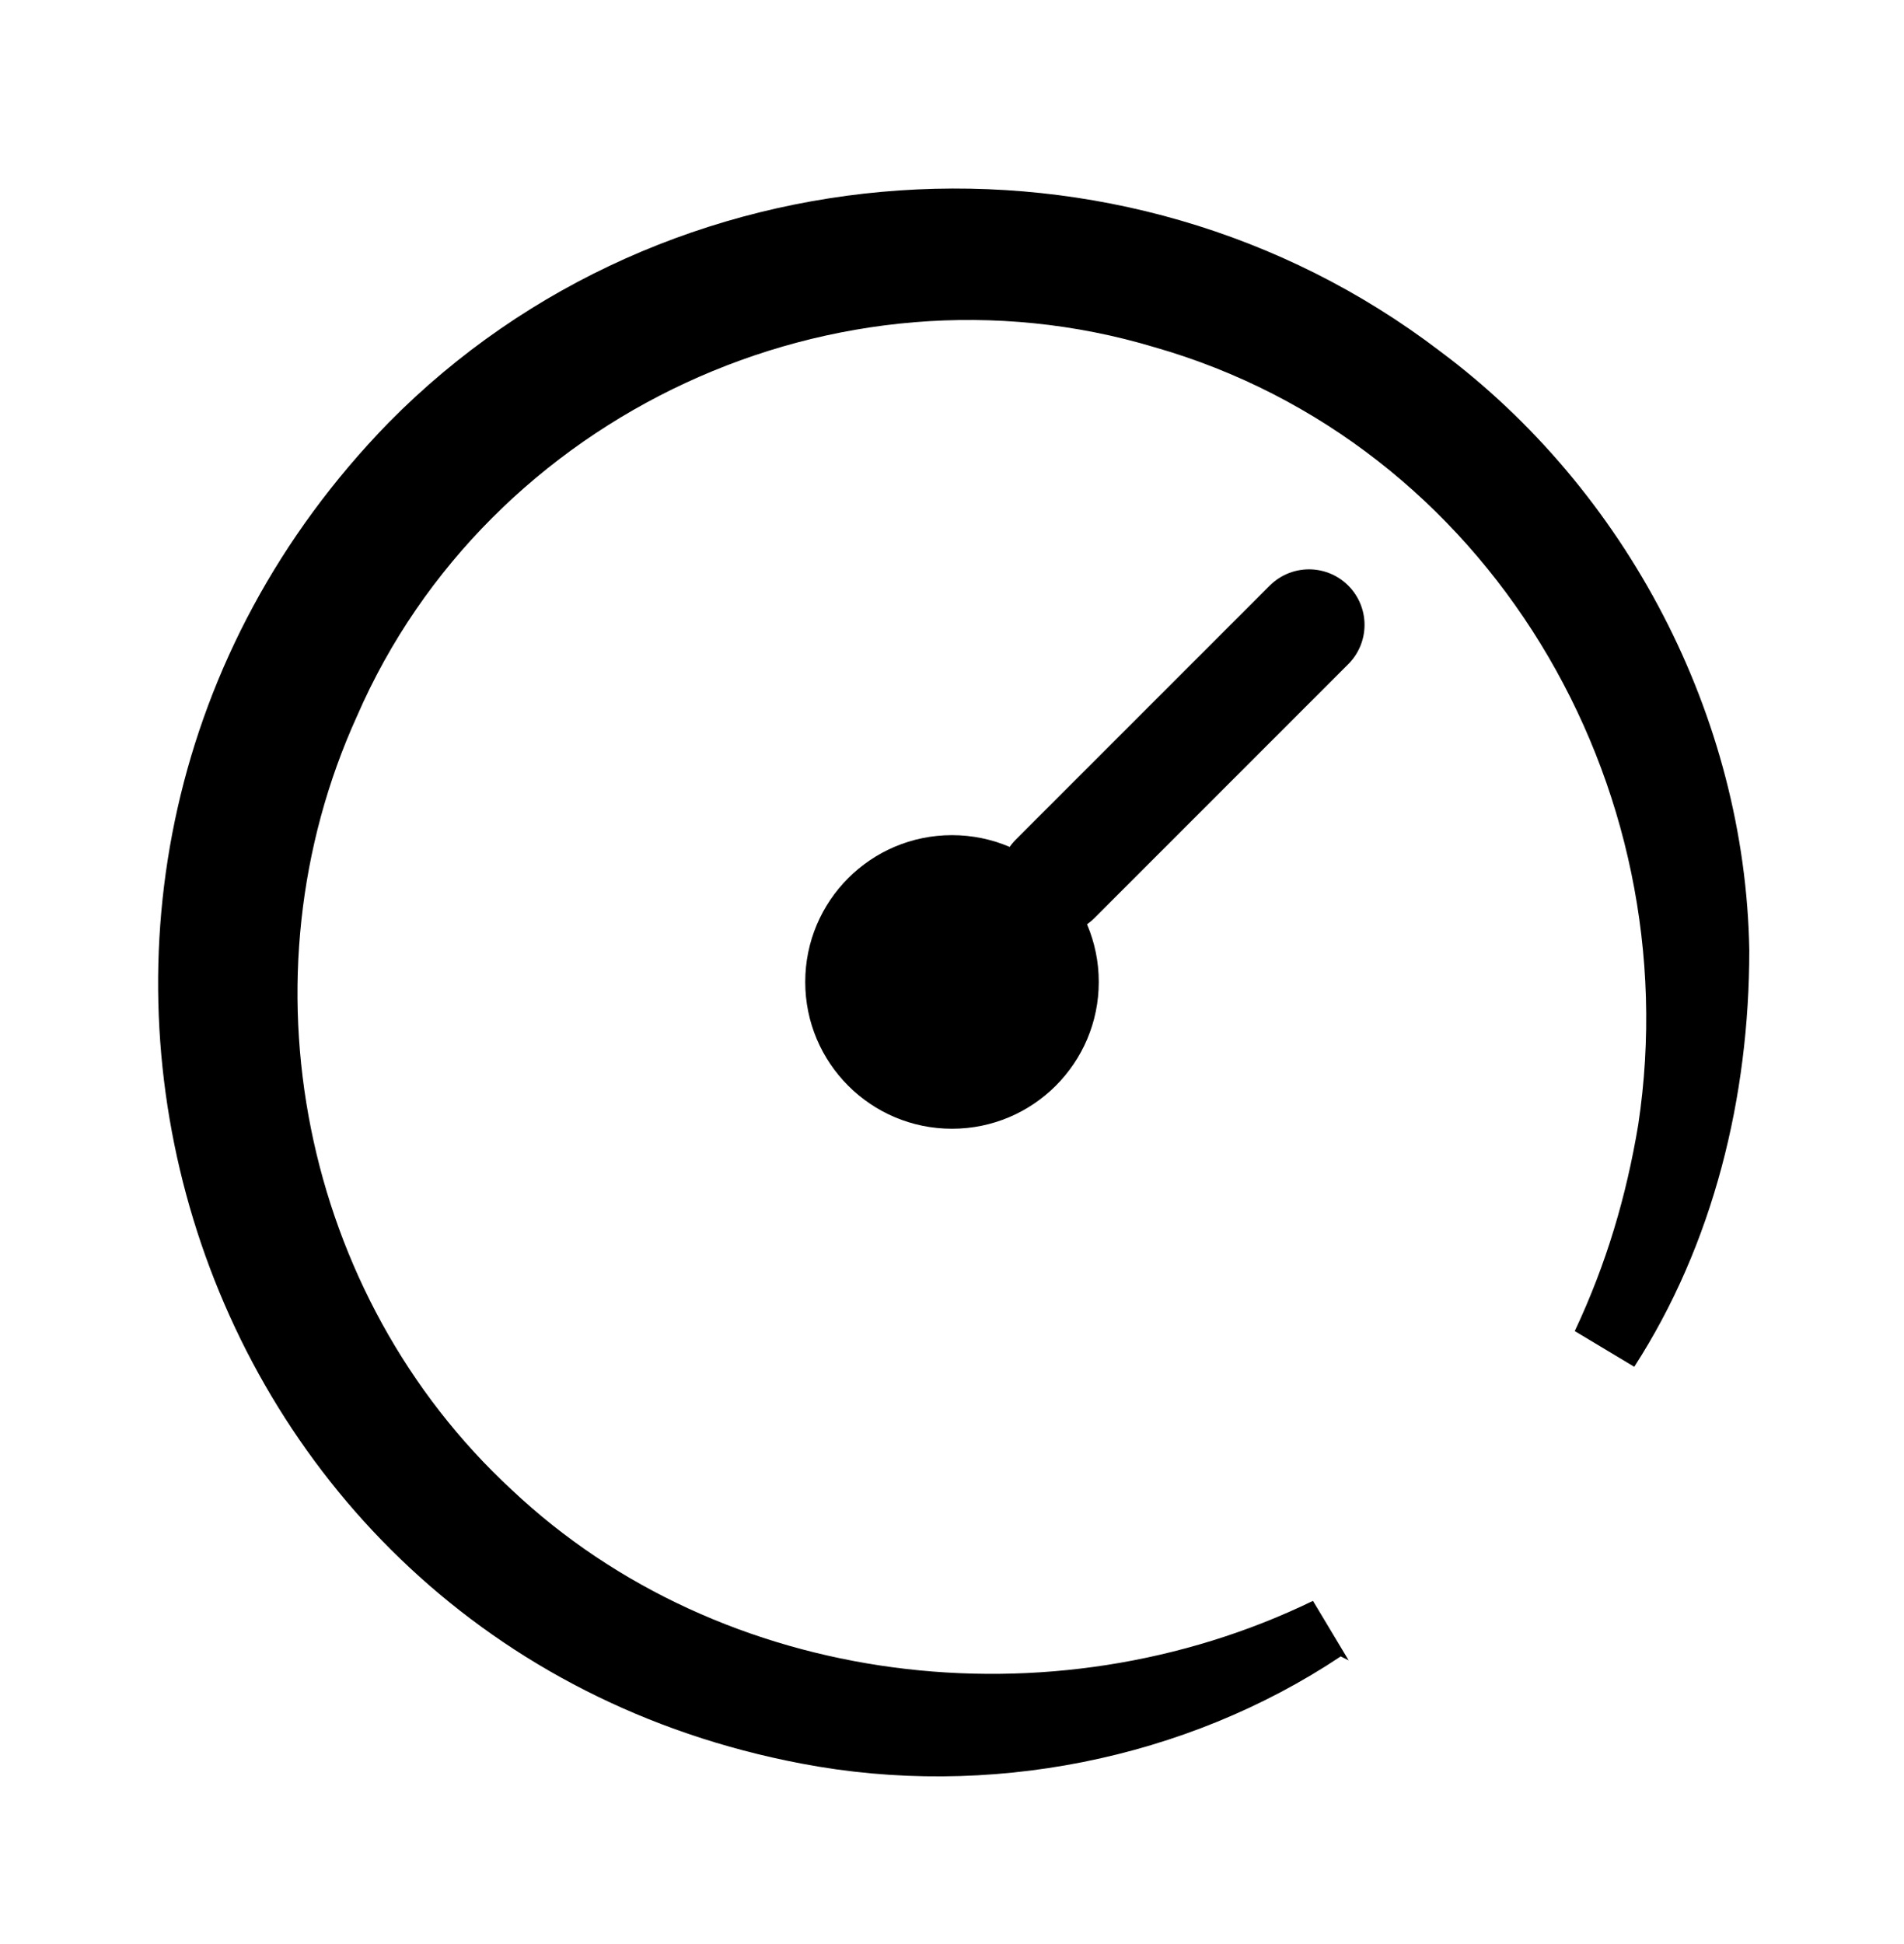 <svg width="48" height="49" viewBox="0 0 48 49" fill="none" xmlns="http://www.w3.org/2000/svg">
<path d="M24 28.45C26.043 28.45 27.7 26.793 27.7 24.75C27.7 22.706 26.043 21.05 24 21.05C21.956 21.05 20.3 22.706 20.3 24.75C20.3 26.793 21.956 28.45 24 28.45Z" fill="black"/>
<path d="M26.6 22.15L33 15.75" stroke="black" stroke-width="2.8" stroke-linecap="round" stroke-linejoin="round"/>
<path d="M33.8 41.75C29.9 44.35 24.9 45.35 20.2 44.45C4.4 41.45 -1.4 22.15 9.8 10.65C16.8 3.55 28.3 2.75 36.3 8.85C41 12.35 44 18.05 44.1 23.95C44.1 27.65 43.2 31.35 41.2 34.45L39.7 33.55C40.5 31.85 41 30.15 41.3 28.35C42.6 19.75 37.5 11.15 29.1 8.75C21.1 6.35 12.3 10.45 9 18.05C6 24.65 7.6 32.65 12.9 37.55C18.2 42.55 26.5 43.55 33.1 40.35L34 41.85L33.8 41.75Z" fill="black"/>
</svg>
